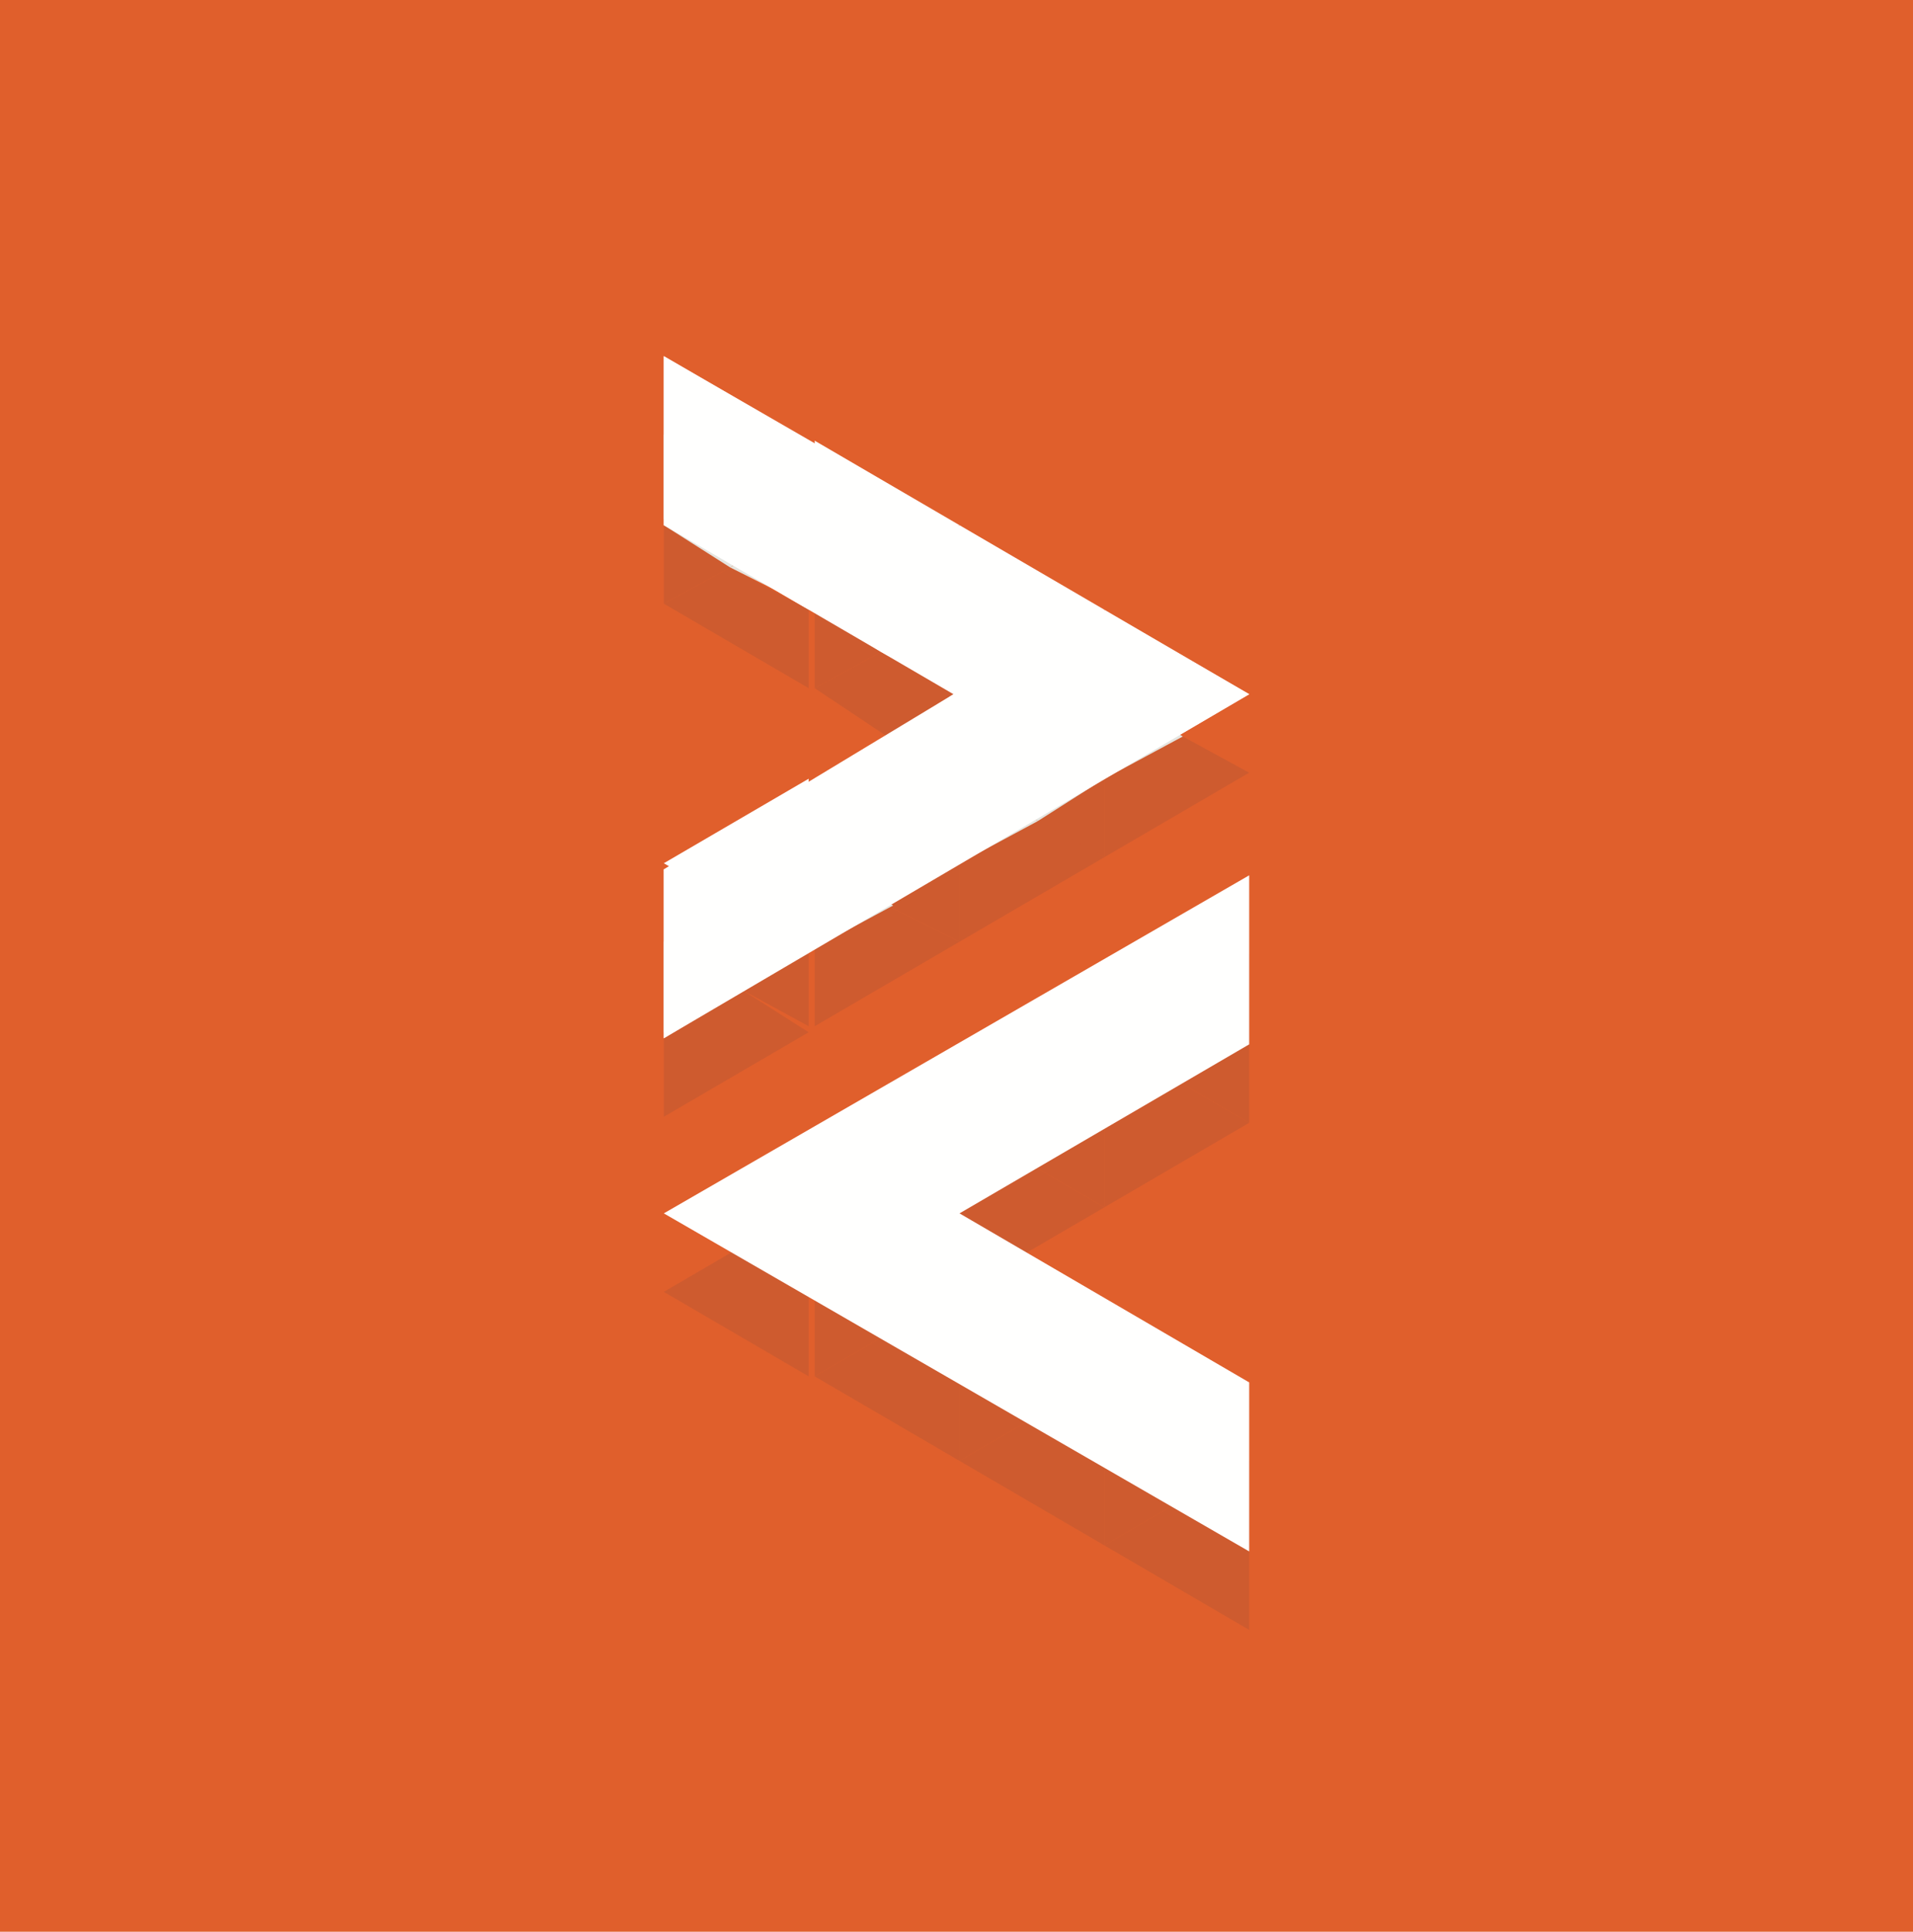<?xml version="1.0" encoding="utf-8"?>
<!-- Generator: Adobe Illustrator 27.0.1, SVG Export Plug-In . SVG Version: 6.00 Build 0)  -->
<svg version="1.1" baseProfile="tiny" id="Layer_1" xmlns="http://www.w3.org/2000/svg" xmlns:xlink="http://www.w3.org/1999/xlink"
	 x="0px" y="0px" viewBox="0 0 31.7 32" overflow="visible" xml:space="preserve">
<g id="Symbols">
	<g id="navigation_x2F_main_x5F_menu-desktop" transform="translate(-120, -3)">
		<g id="logo_x2F_white" transform="translate(120, 3)">
			<g id="PlayCanvas-Logo">
				<polygon id="Fill-1" fill-rule="evenodd" fill="#E05F2C" points="0,32 31.7,32 31.7,0 0,0 				"/>
				<polyline id="Fill-2" fill-rule="evenodd" fill="#FFFFFE" points="20.7,11.5 18.3,12.9 18.3,10.1 20.7,11.5 				"/>
				<polyline id="Fill-3" fill-rule="evenodd" fill="#FFFFFE" points="15.9,8.7 15.9,11.5 13.5,10.1 15.9,8.7 				"/>
				<polyline id="Fill-4" fill-rule="evenodd" fill="#FFFFFE" points="15.9,11.5 15.9,14.3 13.5,12.9 15.9,11.5 				"/>
				<polyline id="Fill-5" fill-rule="evenodd" fill="#FFFFFE" points="13.4,15.8 11,17.2 11,17.2 11,14.4 11,14.4 13.4,15.8 				"/>
				<polyline id="Fill-6" fill-rule="evenodd" fill="#FFFFFE" points="18.3,10.1 18.3,12.9 15.9,11.5 18.3,10.1 				"/>
				<polyline id="Fill-7" fill-rule="evenodd" fill="#FFFFFE" points="15.9,8.7 13.5,10.1 13.5,7.3 15.9,8.7 				"/>
				<polyline id="Fill-8" fill-rule="evenodd" fill="#FFFFFE" points="18.3,12.9 15.9,14.3 15.9,11.5 18.3,12.9 				"/>
				<polyline id="Fill-9" fill-rule="evenodd" fill="#FFFFFE" points="18.3,10.1 15.9,11.5 15.9,8.7 18.3,10.1 				"/>
				<polyline id="Fill-10" fill-rule="evenodd" fill="#FFFFFE" points="13.4,12.9 13.4,15.7 11,14.3 13.4,12.9 				"/>
				<polyline id="Fill-11" fill-rule="evenodd" fill="#FFFFFE" points="13.4,7.3 13.4,10.1 11,8.7 13.4,7.3 				"/>
				<polyline id="Fill-12" fill-rule="evenodd" fill="#FFFFFE" points="13.4,7.3 11,8.7 11,8.7 11,5.9 11,5.9 13.4,7.3 				"/>
				<polyline id="Fill-13" fill-rule="evenodd" fill="#FFFFFE" points="15.9,14.3 13.5,15.7 13.5,12.9 15.9,14.3 				"/>
				<polyline id="Fill-14" fill-rule="evenodd" fill="#CE5B2F" points="13.4,22.8 11,21.4 13.4,20 13.4,22.8 				"/>
				<polyline id="Fill-15" fill-rule="evenodd" fill="#CE5B2F" points="15.9,21.4 15.9,18.6 18.3,20 15.9,21.4 				"/>
				<polyline id="Fill-16" fill-rule="evenodd" fill="#CE5B2F" points="15.9,24.2 15.9,21.4 18.3,22.8 15.9,24.2 				"/>
				<polyline id="Fill-17" fill-rule="evenodd" fill="#CE5B2F" points="20.7,27 20.7,27 18.3,25.6 20.7,24.2 20.7,24.2 20.7,27 				
					"/>
				<polyline id="Fill-18" fill-rule="evenodd" fill="#CE5B2F" points="13.5,22.8 13.5,20 15.9,21.4 13.5,22.8 				"/>
				<polyline id="Fill-19" fill-rule="evenodd" fill="#CE5B2F" points="18.3,20 18.3,20 15.9,18.6 18.3,17.2 18.3,20 				"/>
				<polyline id="Fill-20" fill-rule="evenodd" fill="#CE5B2F" points="15.9,24.2 13.5,22.8 15.9,21.4 15.9,24.2 				"/>
				<polyline id="Fill-21" fill-rule="evenodd" fill="#CE5B2F" points="15.9,21.4 13.5,20 15.9,18.6 15.9,21.4 				"/>
				<polyline id="Fill-22" fill-rule="evenodd" fill="#CE5B2F" points="18.3,25.6 18.3,22.8 20.7,24.2 18.3,25.6 				"/>
				<polyline id="Fill-23" fill-rule="evenodd" fill="#CE5B2F" points="18.3,20 18.3,17.2 20.7,18.6 18.3,20 				"/>
				<polyline id="Fill-24" fill-rule="evenodd" fill="#CE5B2F" points="20.7,18.6 20.7,18.6 18.3,17.2 20.7,15.8 20.7,15.8 
					20.7,18.6 				"/>
				<polyline id="Fill-25" fill-rule="evenodd" fill="#CE5B2F" points="18.3,25.6 15.9,24.2 18.3,22.8 18.3,25.6 				"/>
				<polyline id="Fill-26" fill-rule="evenodd" fill="#FFFFFE" points="20.7,14.5 11,20.1 20.7,25.7 20.7,22.9 15.9,20.1 20.7,17.3 
					20.7,14.5 				"/>
				<polyline id="Fill-27" fill-rule="evenodd" fill="#CE5B2F" points="18.3,14.2 18.3,12.9 19.6,12.2 20.7,12.8 18.3,14.2 				"/>
				<polyline id="Fill-28" fill-rule="evenodd" fill="#E5E5E0" points="18.3,12.9 18.3,11.4 19.6,12.2 18.3,12.9 				"/>
				<polyline id="Fill-29" fill-rule="evenodd" fill="#CE5B2F" points="15.9,12.8 15.9,11.5 14.7,12.2 13.5,11.4 14.6,10.8 
					15.9,11.5 15.9,10 15.9,12.8 				"/>
				<polyline id="Fill-30" fill-rule="evenodd" fill="#E5E5E0" points="15.9,11.5 14.6,10.8 15.9,10 15.9,11.5 				"/>
				<polyline id="Fill-31" fill-rule="evenodd" fill="#E5E5E0" points="15.8,12.8 14.7,12.2 15.8,11.5 15.8,12.8 				"/>
				<polyline id="Fill-32" fill-rule="evenodd" fill="#CE5B2F" points="15.9,15.6 14.7,15 15.9,14.3 14.6,13.6 15.9,14.3 15.9,12.8 
					15.9,15.6 				"/>
				<polyline id="Fill-33" fill-rule="evenodd" fill="#E5E5E0" points="15.9,14.3 14.6,13.6 15.9,12.8 15.9,14.3 				"/>
				<polyline id="Fill-34" fill-rule="evenodd" fill="#E5E5E0" points="14.7,15 13.5,14.2 14.6,13.6 15.9,14.3 14.7,15 				"/>
				<polyline id="Fill-35" fill-rule="evenodd" fill="#CE5B2F" points="11,18.5 11,18.5 11,17.2 11,17.2 12.3,16.4 13.4,17.1 
					11,18.5 				"/>
				<polyline id="Fill-36" fill-rule="evenodd" fill="#E5E5E0" points="11,17.1 11,17.1 11,15.6 11,15.6 12.3,16.4 11,17.1 				"/>
				<polyline id="Fill-37" fill-rule="evenodd" fill="#CE5B2F" points="18.3,14.2 17.1,13.6 18.3,12.9 17,12.2 18.3,12.9 18.3,14.2 
									"/>
				<polyline id="Fill-38" fill-rule="evenodd" fill="#E5E5E0" points="18.3,12.9 17,12.2 18.3,11.4 18.3,12.9 				"/>
				<polyline id="Fill-39" fill-rule="evenodd" fill="#E5E5E0" points="17.2,13.6 15.9,12.8 17,12.2 18.3,12.9 17.2,13.6 				"/>
				<polyline id="Fill-40" fill-rule="evenodd" fill="#CE5B2F" points="13.5,11.4 13.5,10.1 14.6,10.8 13.5,11.4 				"/>
				<polyline id="Fill-41" fill-rule="evenodd" fill="#E5E5E0" points="14.6,10.8 13.5,10.1 14.7,9.4 15.9,10 14.6,10.8 				"/>
				<polyline id="Fill-42" fill-rule="evenodd" fill="#E5E5E0" points="13.5,10.1 13.5,8.6 14.8,9.4 13.5,10.1 				"/>
				<polyline id="Fill-43" fill-rule="evenodd" fill="#CE5B2F" points="15.9,15.6 15.9,14.3 17.2,13.6 18.3,14.2 15.9,15.6 				"/>
				<polyline id="Fill-44" fill-rule="evenodd" fill="#E5E5E0" points="15.9,14.3 15.9,12.8 17.2,13.6 15.9,14.3 				"/>
				<polyline id="Fill-45" fill-rule="evenodd" fill="#E5E5E0" points="17,12.2 15.9,11.5 17.2,10.8 18.3,11.4 17,12.2 				"/>
				<polyline id="Fill-46" fill-rule="evenodd" fill="#E5E5E0" points="15.9,12.8 15.9,11.5 17,12.2 15.9,12.8 				"/>
				<polyline id="Fill-47" fill-rule="evenodd" fill="#E5E5E0" points="15.9,11.5 15.9,10 17.2,10.8 15.9,11.5 				"/>
				<polyline id="Fill-48" fill-rule="evenodd" fill="#CE5B2F" points="13.4,17 13.4,17 12.3,16.4 13.4,15.7 13.4,14.2 13.4,17 				
					"/>
				<polyline id="Fill-49" fill-rule="evenodd" fill="#E5E5E0" points="12.3,16.4 11,15.6 12.1,15 13.4,15.7 12.3,16.4 				"/>
				<polyline id="Fill-50" fill-rule="evenodd" fill="#E5E5E0" points="13.5,15.7 13.5,15.7 12.1,15 13.5,14.2 13.5,15.7 				"/>
				<polyline id="Fill-51" fill-rule="evenodd" fill="#CE5B2F" points="13.4,11.4 11,10 12.1,9.4 13.4,10.1 13.4,11.4 				"/>
				<polyline id="Fill-52" fill-rule="evenodd" fill="#E5E5E0" points="13.5,10.1 12.1,9.4 13.5,8.6 13.5,10.1 				"/>
				<polyline id="Fill-53" fill-rule="evenodd" fill="#CE5B2F" points="11,10 11,10 11,8.7 11,8.7 12.1,9.4 11,10 				"/>
				<polyline id="Fill-54" fill-rule="evenodd" fill="#E5E5E0" points="12.1,9.4 11,8.7 12.3,8 13.4,8.6 12.1,9.4 				"/>
				<polyline id="Fill-55" fill-rule="evenodd" fill="#E5E5E0" points="11,8.6 11,8.6 11,7.2 11,7.2 12.3,7.9 11,8.6 				"/>
				<polyline id="Fill-56" fill-rule="evenodd" fill="#CE5B2F" points="13.5,17 13.5,15.7 14.7,15 15.9,15.6 13.5,17 				"/>
				<polyline id="Fill-57" fill-rule="evenodd" fill="#E5E5E0" points="13.5,15.7 13.5,14.2 14.8,15 13.5,15.7 				"/>
				<polyline id="Fill-58" fill-rule="evenodd" fill="#FFFFFE" points="11,5.9 20.7,11.5 11,17.2 11,14.4 15.8,11.5 11,8.7 11,5.9 
									"/>
			</g>
		</g>
	</g>
</g>
</svg>
